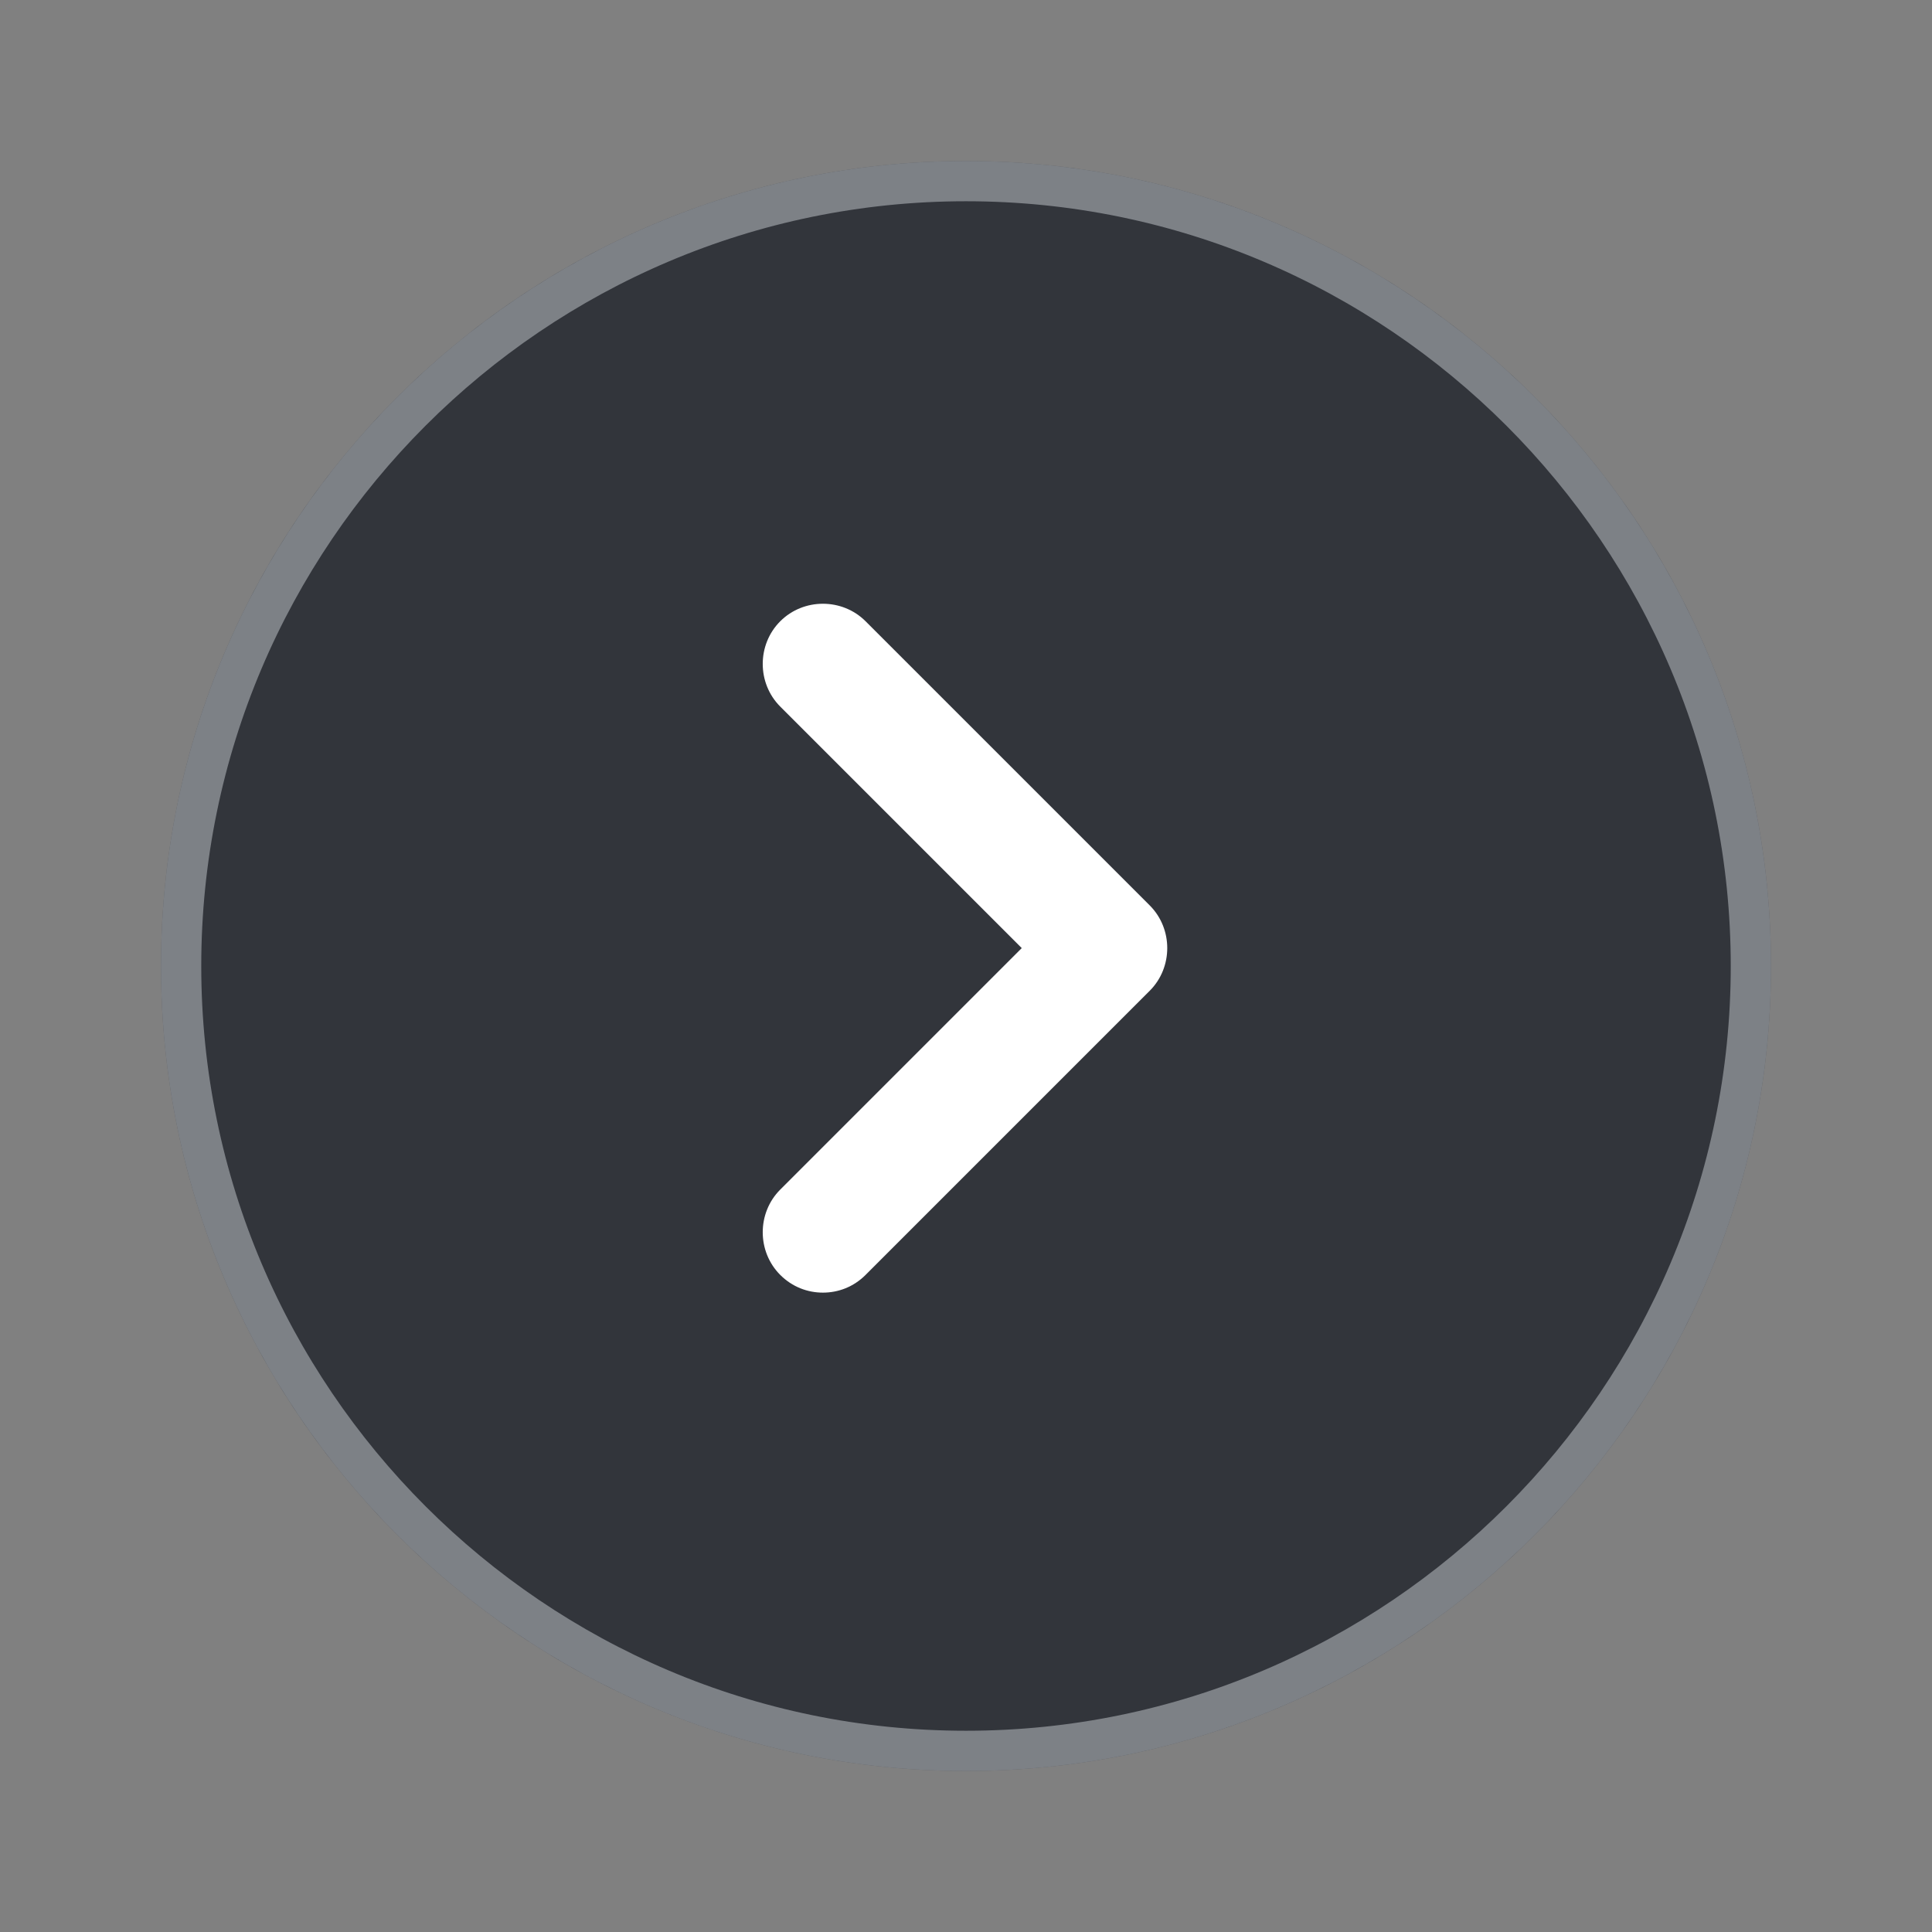 <svg width="48" height="48" viewBox="0 0 48 48" fill="none" xmlns="http://www.w3.org/2000/svg">
<rect x="0" y="0" width="48" height="48" fill="#808080" stroke="none"/>
<path d="M24 4C35.02 4 44 12.98 44 24C44 35.02 35.02 44 24 44C12.98 44 4 35.02 4 24C4 12.98 12.98 4 24 4Z" fill="#1F222A" fill-opacity="0.8"/>
<path d="M43.5 24C43.5 13.256 34.744 4.5 24 4.5C13.256 4.5 4.5 13.256 4.5 24C4.5 34.744 13.256 43.5 24 43.5C34.744 43.5 43.5 34.744 43.5 24Z" stroke="#EFF3F8" stroke-opacity="0.4"/>
<path d="M19.385 31.675C18.805 31.095 18.805 30.135 19.385 29.555L25.385 23.555L19.385 17.555C18.805 16.975 18.805 16.015 19.385 15.435C19.965 14.855 20.925 14.855 21.505 15.435L28.565 22.495C29.145 23.075 29.145 24.035 28.565 24.615L21.505 31.675C21.205 31.975 20.825 32.115 20.445 32.115C20.065 32.115 19.685 31.975 19.385 31.675Z" fill="white"/>
</svg>

